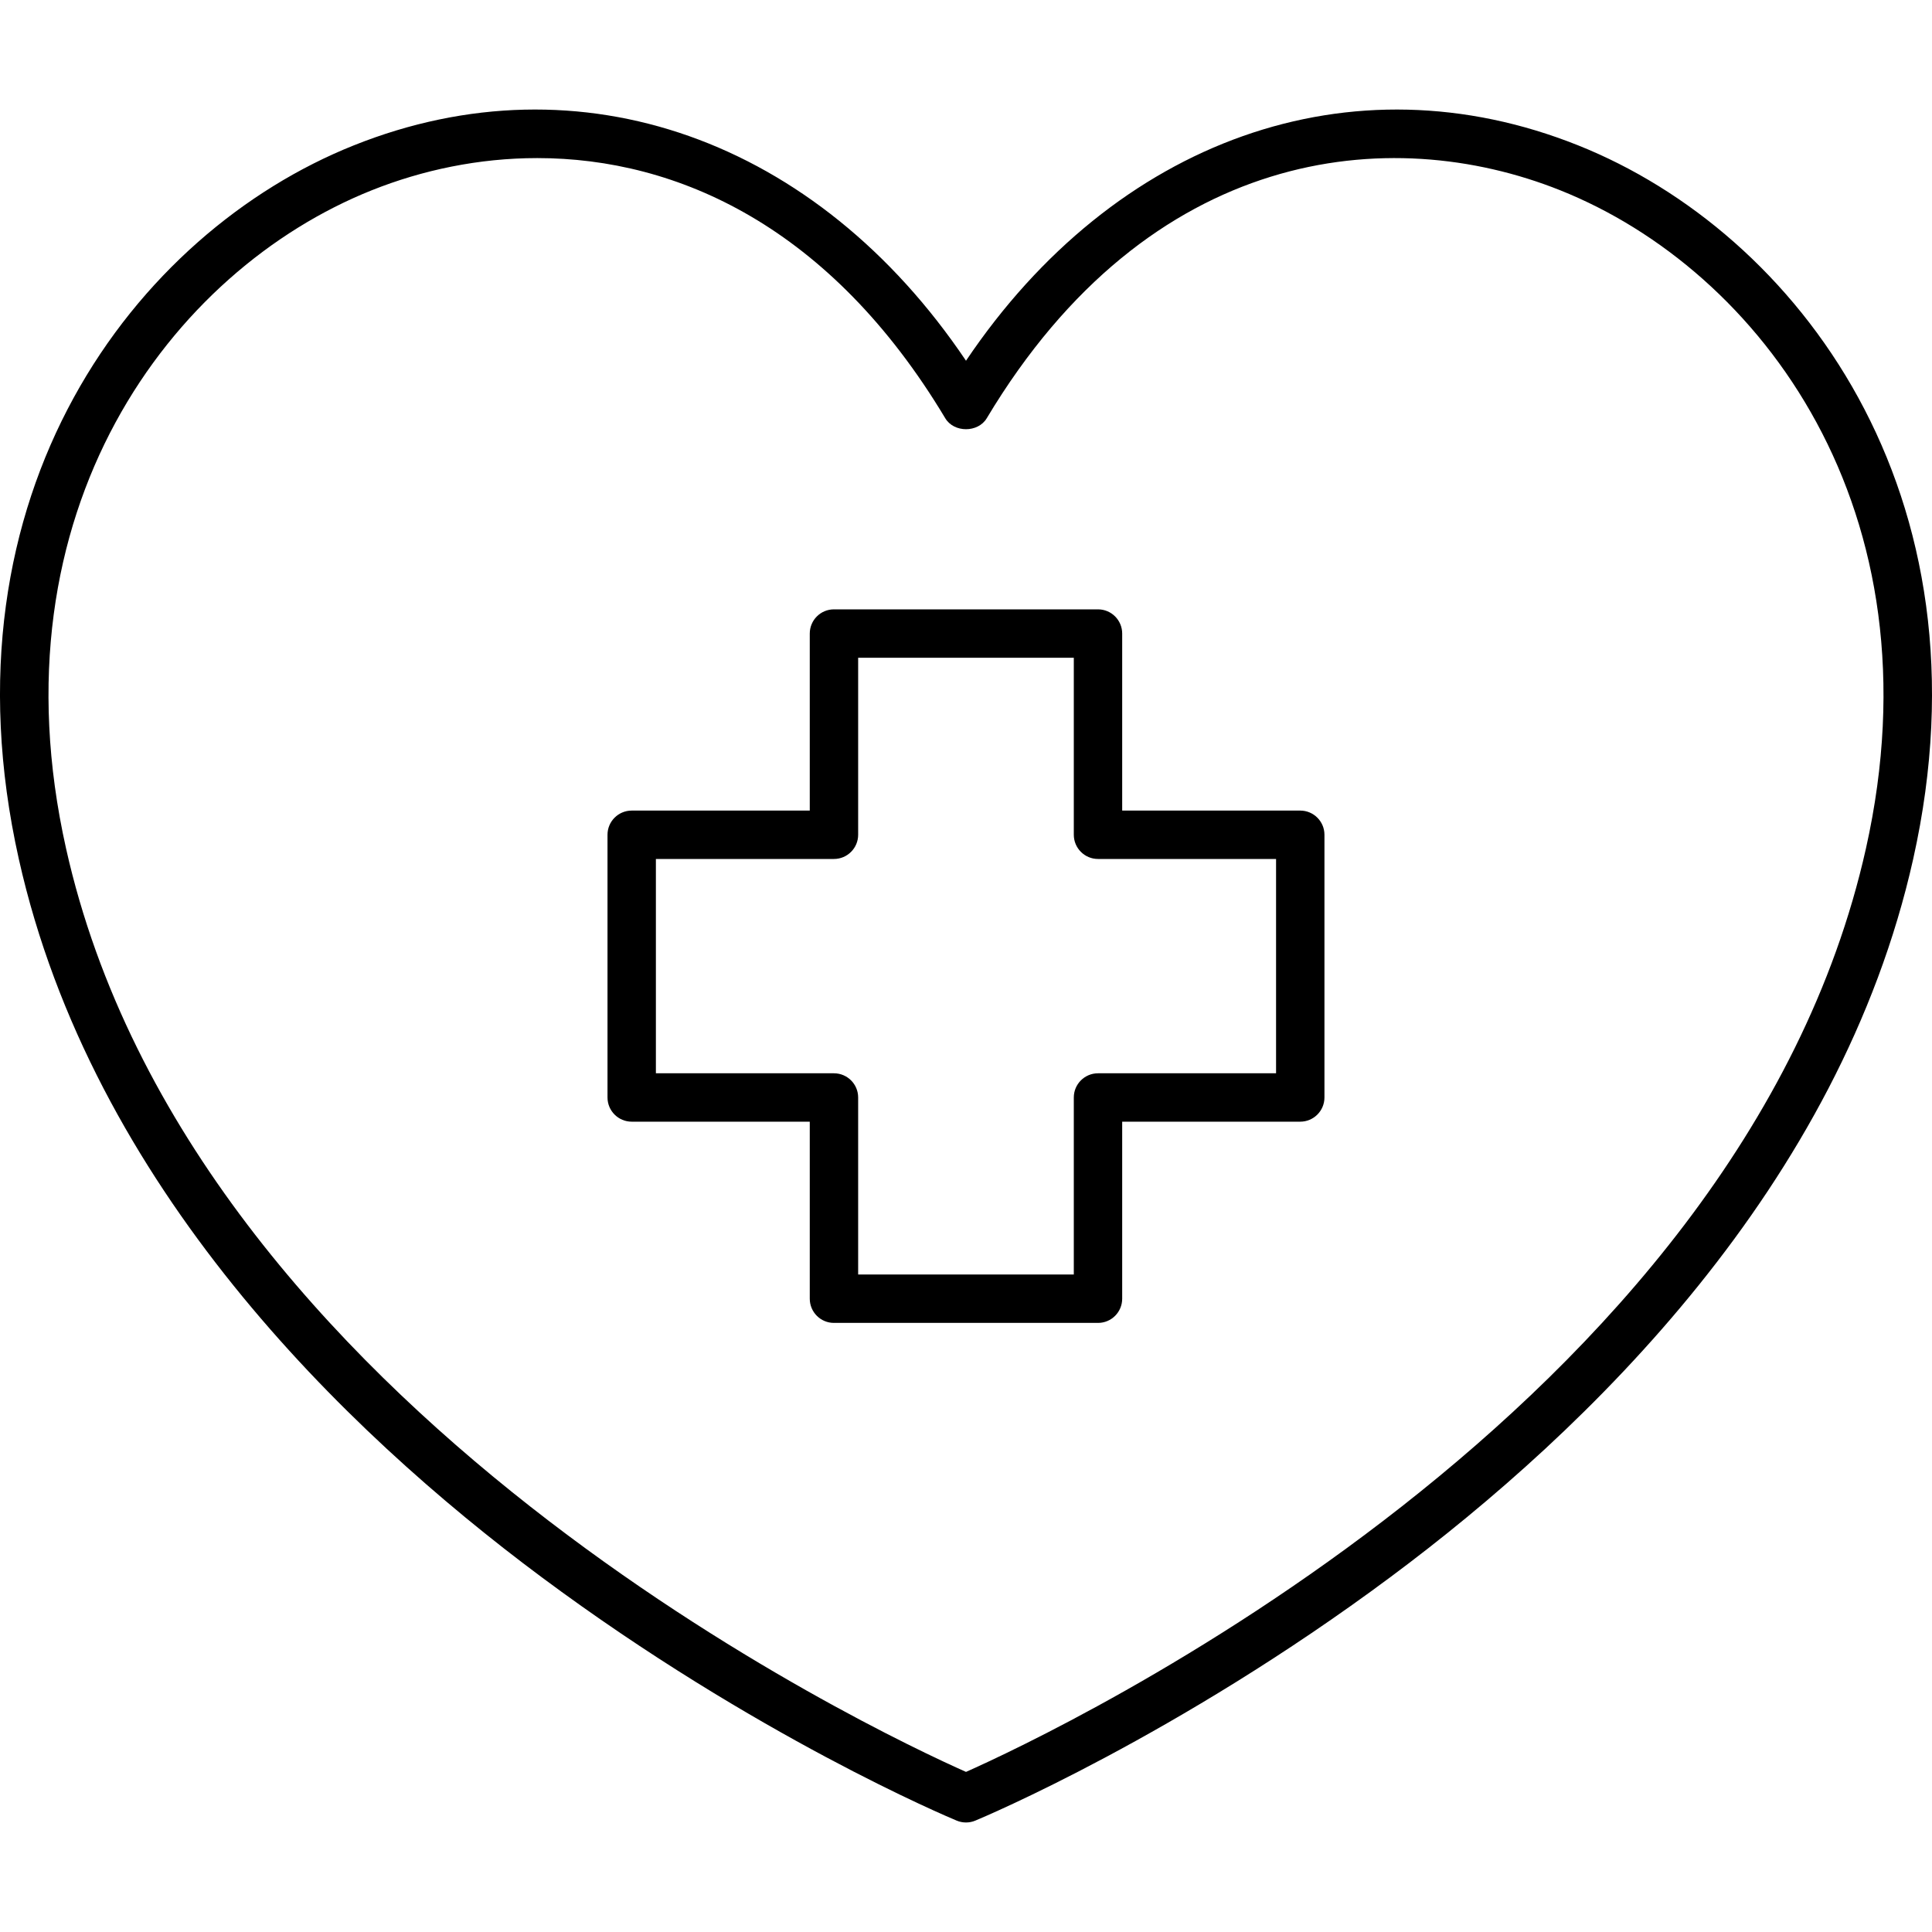 <?xml version="1.0" encoding="UTF-8"?> <svg xmlns="http://www.w3.org/2000/svg" width="45" height="45" viewBox="0 0 45 45" fill="none"><g clip-path="url(#clip0_17_129)"><g clip-path="url(#clip1_17_129)"><path d="M36.756 3.385C31.477 1.276 25.968 3.248 22.5 8.402C19.031 3.247 13.52 1.276 8.243 3.385C3.148 5.419 -1.468 11.49 0.439 20.012C2.14 27.613 7.999 33.301 12.615 36.735C17.589 40.435 22.094 42.327 22.284 42.406C22.353 42.435 22.427 42.449 22.5 42.449C22.573 42.449 22.647 42.435 22.716 42.406C22.906 42.327 27.41 40.435 32.384 36.735C37 33.301 42.859 27.613 44.561 20.012C46.468 11.49 41.852 5.419 36.756 3.385ZM43.461 19.765C40.53 32.862 24.556 40.357 22.5 41.271C20.444 40.357 4.468 32.862 1.539 19.765C-0.224 11.887 3.995 6.294 8.661 4.431C9.833 3.963 11.147 3.682 12.515 3.682C15.777 3.682 19.344 5.28 22.017 9.742C22.22 10.082 22.78 10.082 22.983 9.742C26.776 3.409 32.369 2.846 36.338 4.431C41.005 6.294 45.224 11.887 43.461 19.765Z" fill="black"></path><path d="M30.285 18.88H26.138V14.757C26.138 14.445 25.886 14.193 25.575 14.193H19.424C19.113 14.193 18.861 14.445 18.861 14.757V18.88H14.714C14.403 18.88 14.15 19.132 14.15 19.443V25.562C14.15 25.874 14.403 26.126 14.714 26.126H18.861V30.249C18.861 30.561 19.113 30.813 19.424 30.813H25.575C25.886 30.813 26.138 30.561 26.138 30.249V26.126H30.285C30.596 26.126 30.849 25.874 30.849 25.562V19.443C30.849 19.132 30.596 18.88 30.285 18.88ZM29.722 24.999H25.575C25.264 24.999 25.011 25.251 25.011 25.562V29.686H19.988V25.562C19.988 25.251 19.735 24.999 19.424 24.999H15.277V20.007H19.424C19.735 20.007 19.988 19.755 19.988 19.443V15.32H25.011V19.443C25.011 19.755 25.264 20.007 25.575 20.007H29.722V24.999Z" fill="black"></path></g></g><defs><clipPath id="clip0_17_129"><rect width="45" height="45" fill="white"></rect></clipPath><clipPath id="clip1_17_129"><rect width="45" height="45" fill="white"></rect></clipPath></defs></svg> 